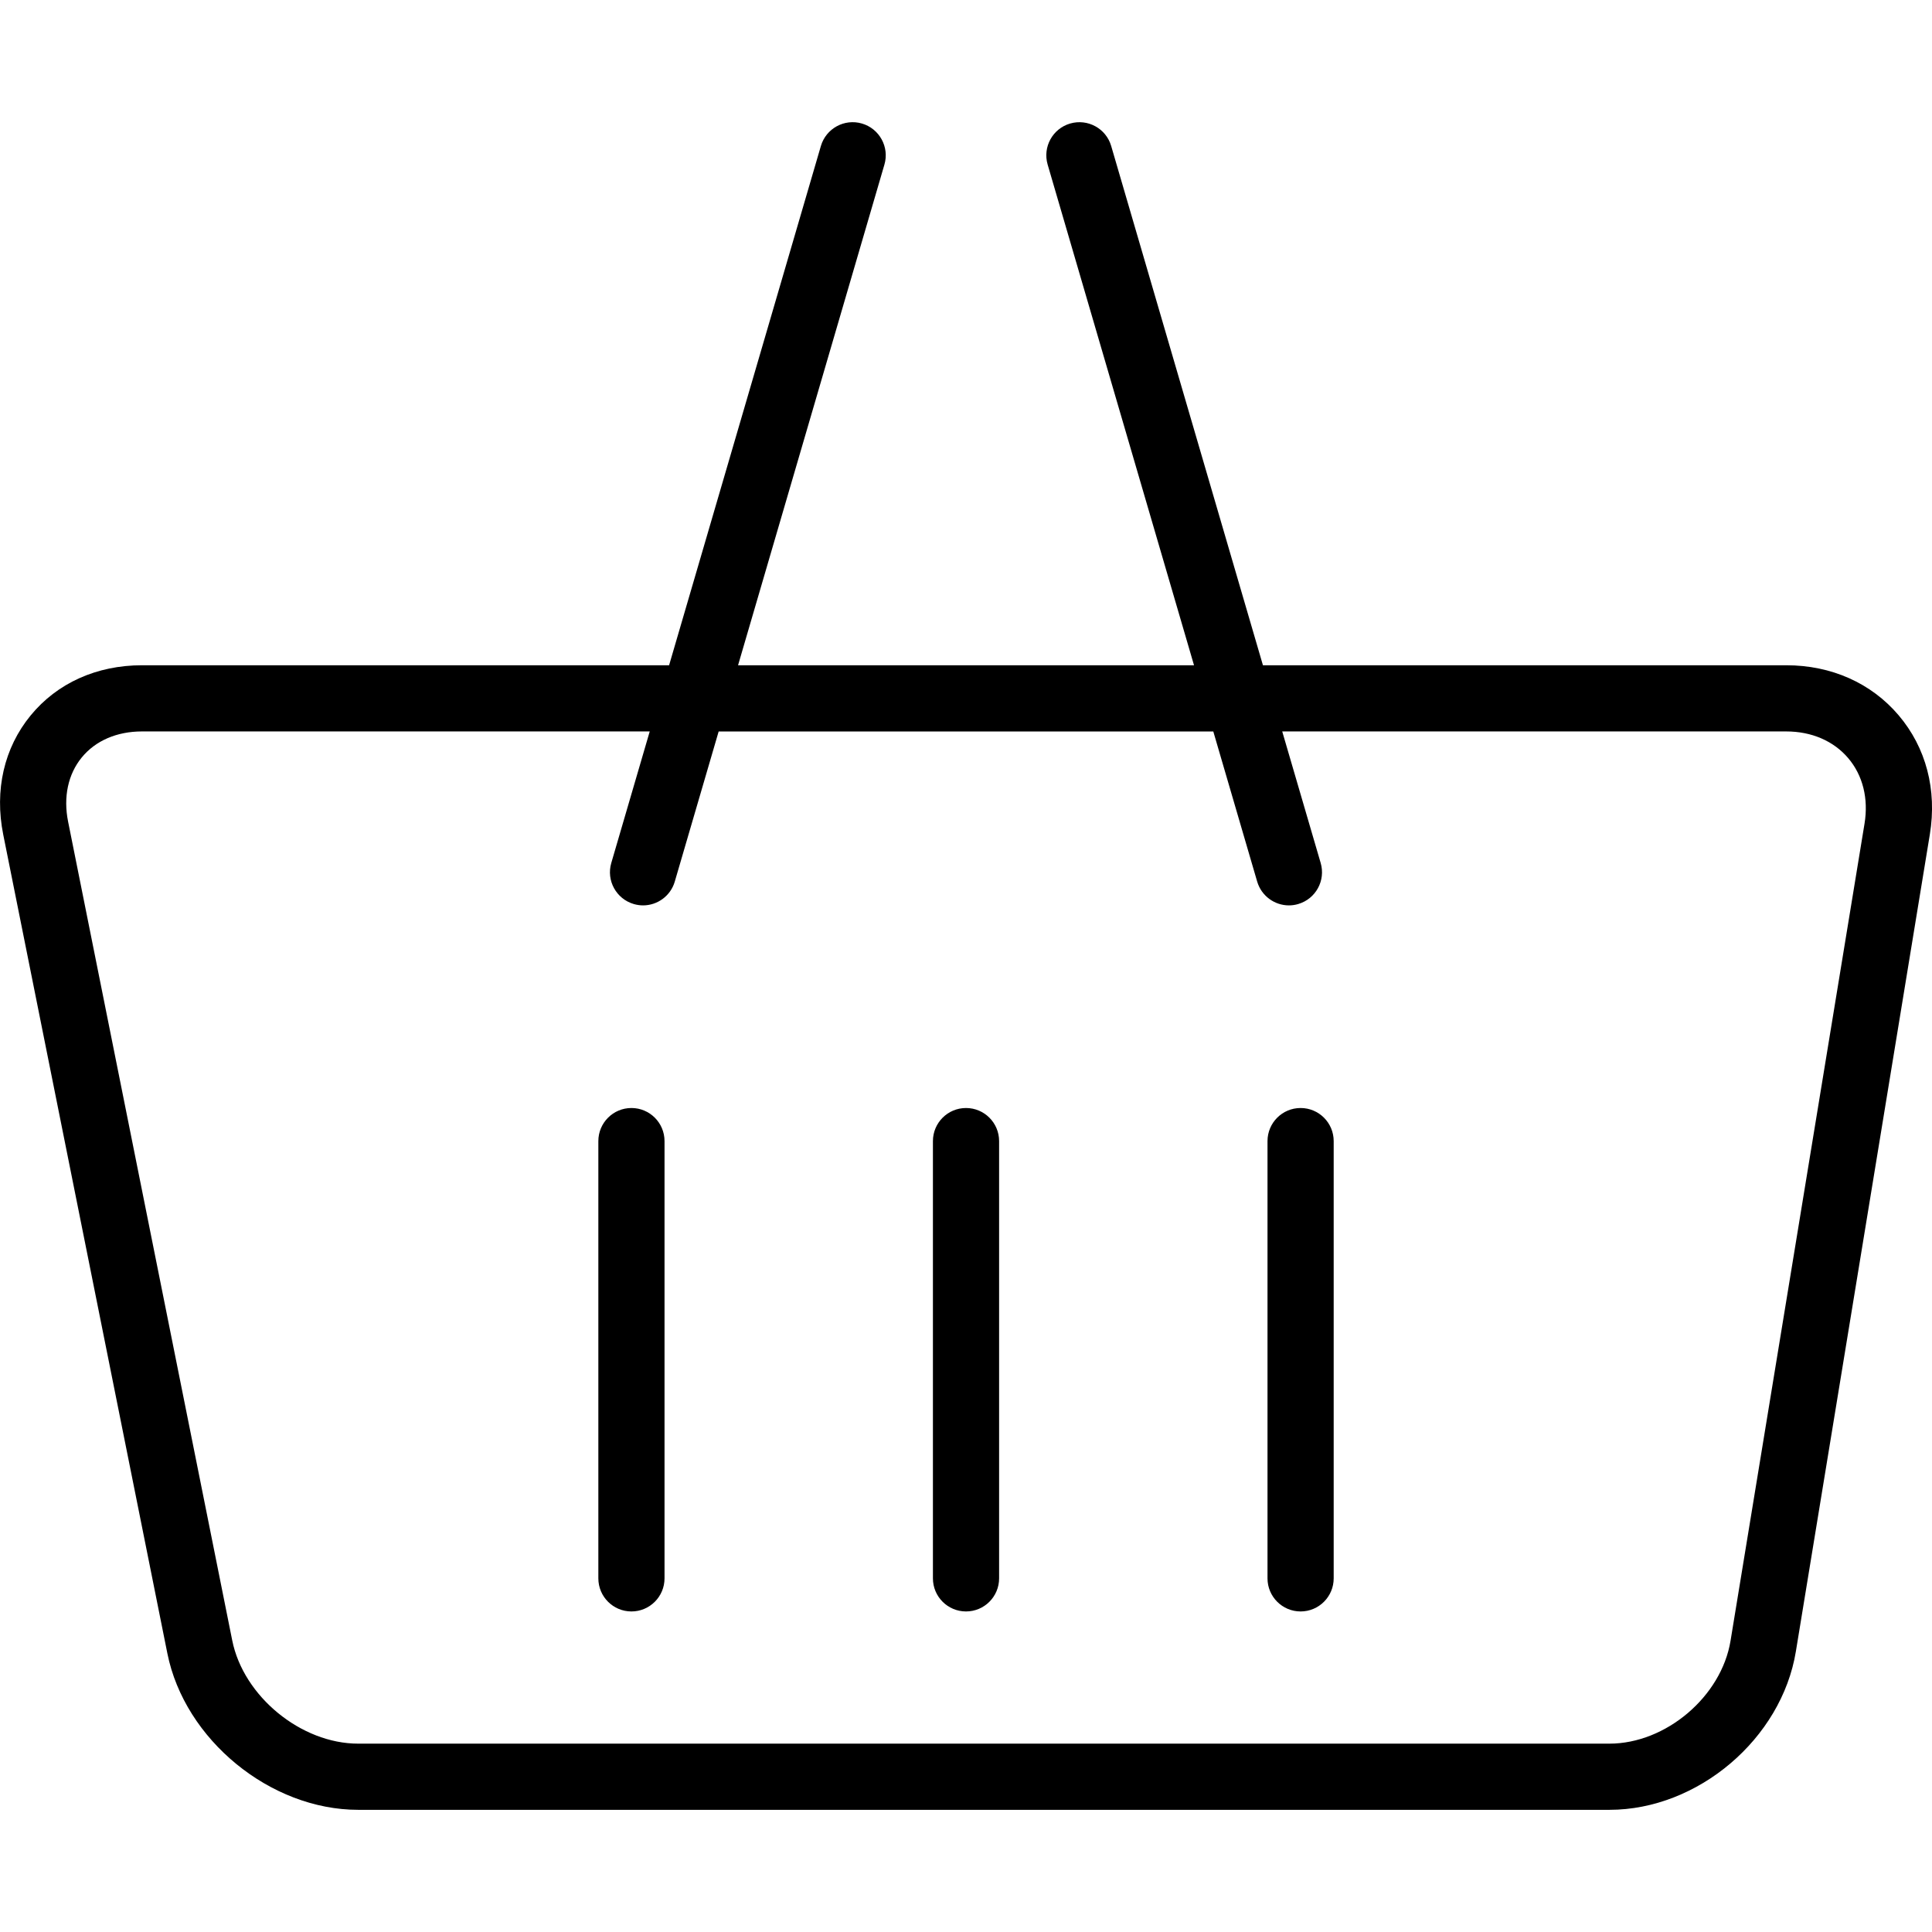 <?xml version="1.0" encoding="iso-8859-1"?>
<!-- Uploaded to: SVG Repo, www.svgrepo.com, Generator: SVG Repo Mixer Tools -->
<!DOCTYPE svg PUBLIC "-//W3C//DTD SVG 1.1//EN" "http://www.w3.org/Graphics/SVG/1.1/DTD/svg11.dtd">
<svg fill="#000000" height="800px" width="800px" version="1.1" id="Capa_1" xmlns="http://www.w3.org/2000/svg" xmlns:xlink="http://www.w3.org/1999/xlink" 
	 viewBox="0 0 58.385 58.385" xml:space="preserve">
<path d="M57.377,21.616c-0.828-0.975-2.035-1.512-3.397-1.512H38.166L33.58,4.412c-0.155-0.53-0.709-0.833-1.241-0.679
	c-0.53,0.155-0.834,0.71-0.679,1.241l4.423,15.13H22.304l4.423-15.13c0.155-0.53-0.149-1.085-0.679-1.241
	c-0.53-0.155-1.085,0.149-1.241,0.679L20.22,20.104H4.292c-1.369,0-2.565,0.539-3.367,1.518s-1.096,2.257-0.827,3.601l4.96,24.744
	c0.522,2.606,3.109,4.726,5.767,4.726h37.812c2.674,0,5.202-2.147,5.634-4.786l4.049-24.694
	C58.54,23.868,58.205,22.591,57.377,21.616z M56.346,24.89l-4.049,24.694c-0.276,1.685-1.953,3.109-3.661,3.109H10.824
	c-1.724,0-3.467-1.428-3.806-3.119L2.058,24.83c-0.149-0.744-0.002-1.433,0.413-1.94c0.415-0.507,1.062-0.786,1.82-0.786h15.344
	l-1.162,3.975c-0.155,0.53,0.149,1.085,0.679,1.241c0.094,0.027,0.188,0.041,0.281,0.041c0.433,0,0.832-0.284,0.959-0.72
	l1.326-4.536h14.948l1.326,4.536c0.128,0.436,0.527,0.72,0.959,0.72c0.093,0,0.188-0.013,0.281-0.041
	c0.53-0.155,0.834-0.71,0.679-1.241l-1.162-3.975H53.98c0.766,0,1.431,0.287,1.873,0.807S56.47,24.134,56.346,24.89z M30.193,34.484
	v13.214c0,0.552-0.448,1-1,1s-1-0.448-1-1V34.484c0-0.552,0.448-1,1-1S30.193,33.932,30.193,34.484z M20.082,34.484v13.214
	c0,0.552-0.448,1-1,1s-1-0.448-1-1V34.484c0-0.552,0.448-1,1-1S20.082,33.932,20.082,34.484z M40.304,34.484v13.214
	c0,0.552-0.448,1-1,1s-1-0.448-1-1V34.484c0-0.552,0.448-1,1-1S40.304,33.932,40.304,34.484z"/>
</svg>